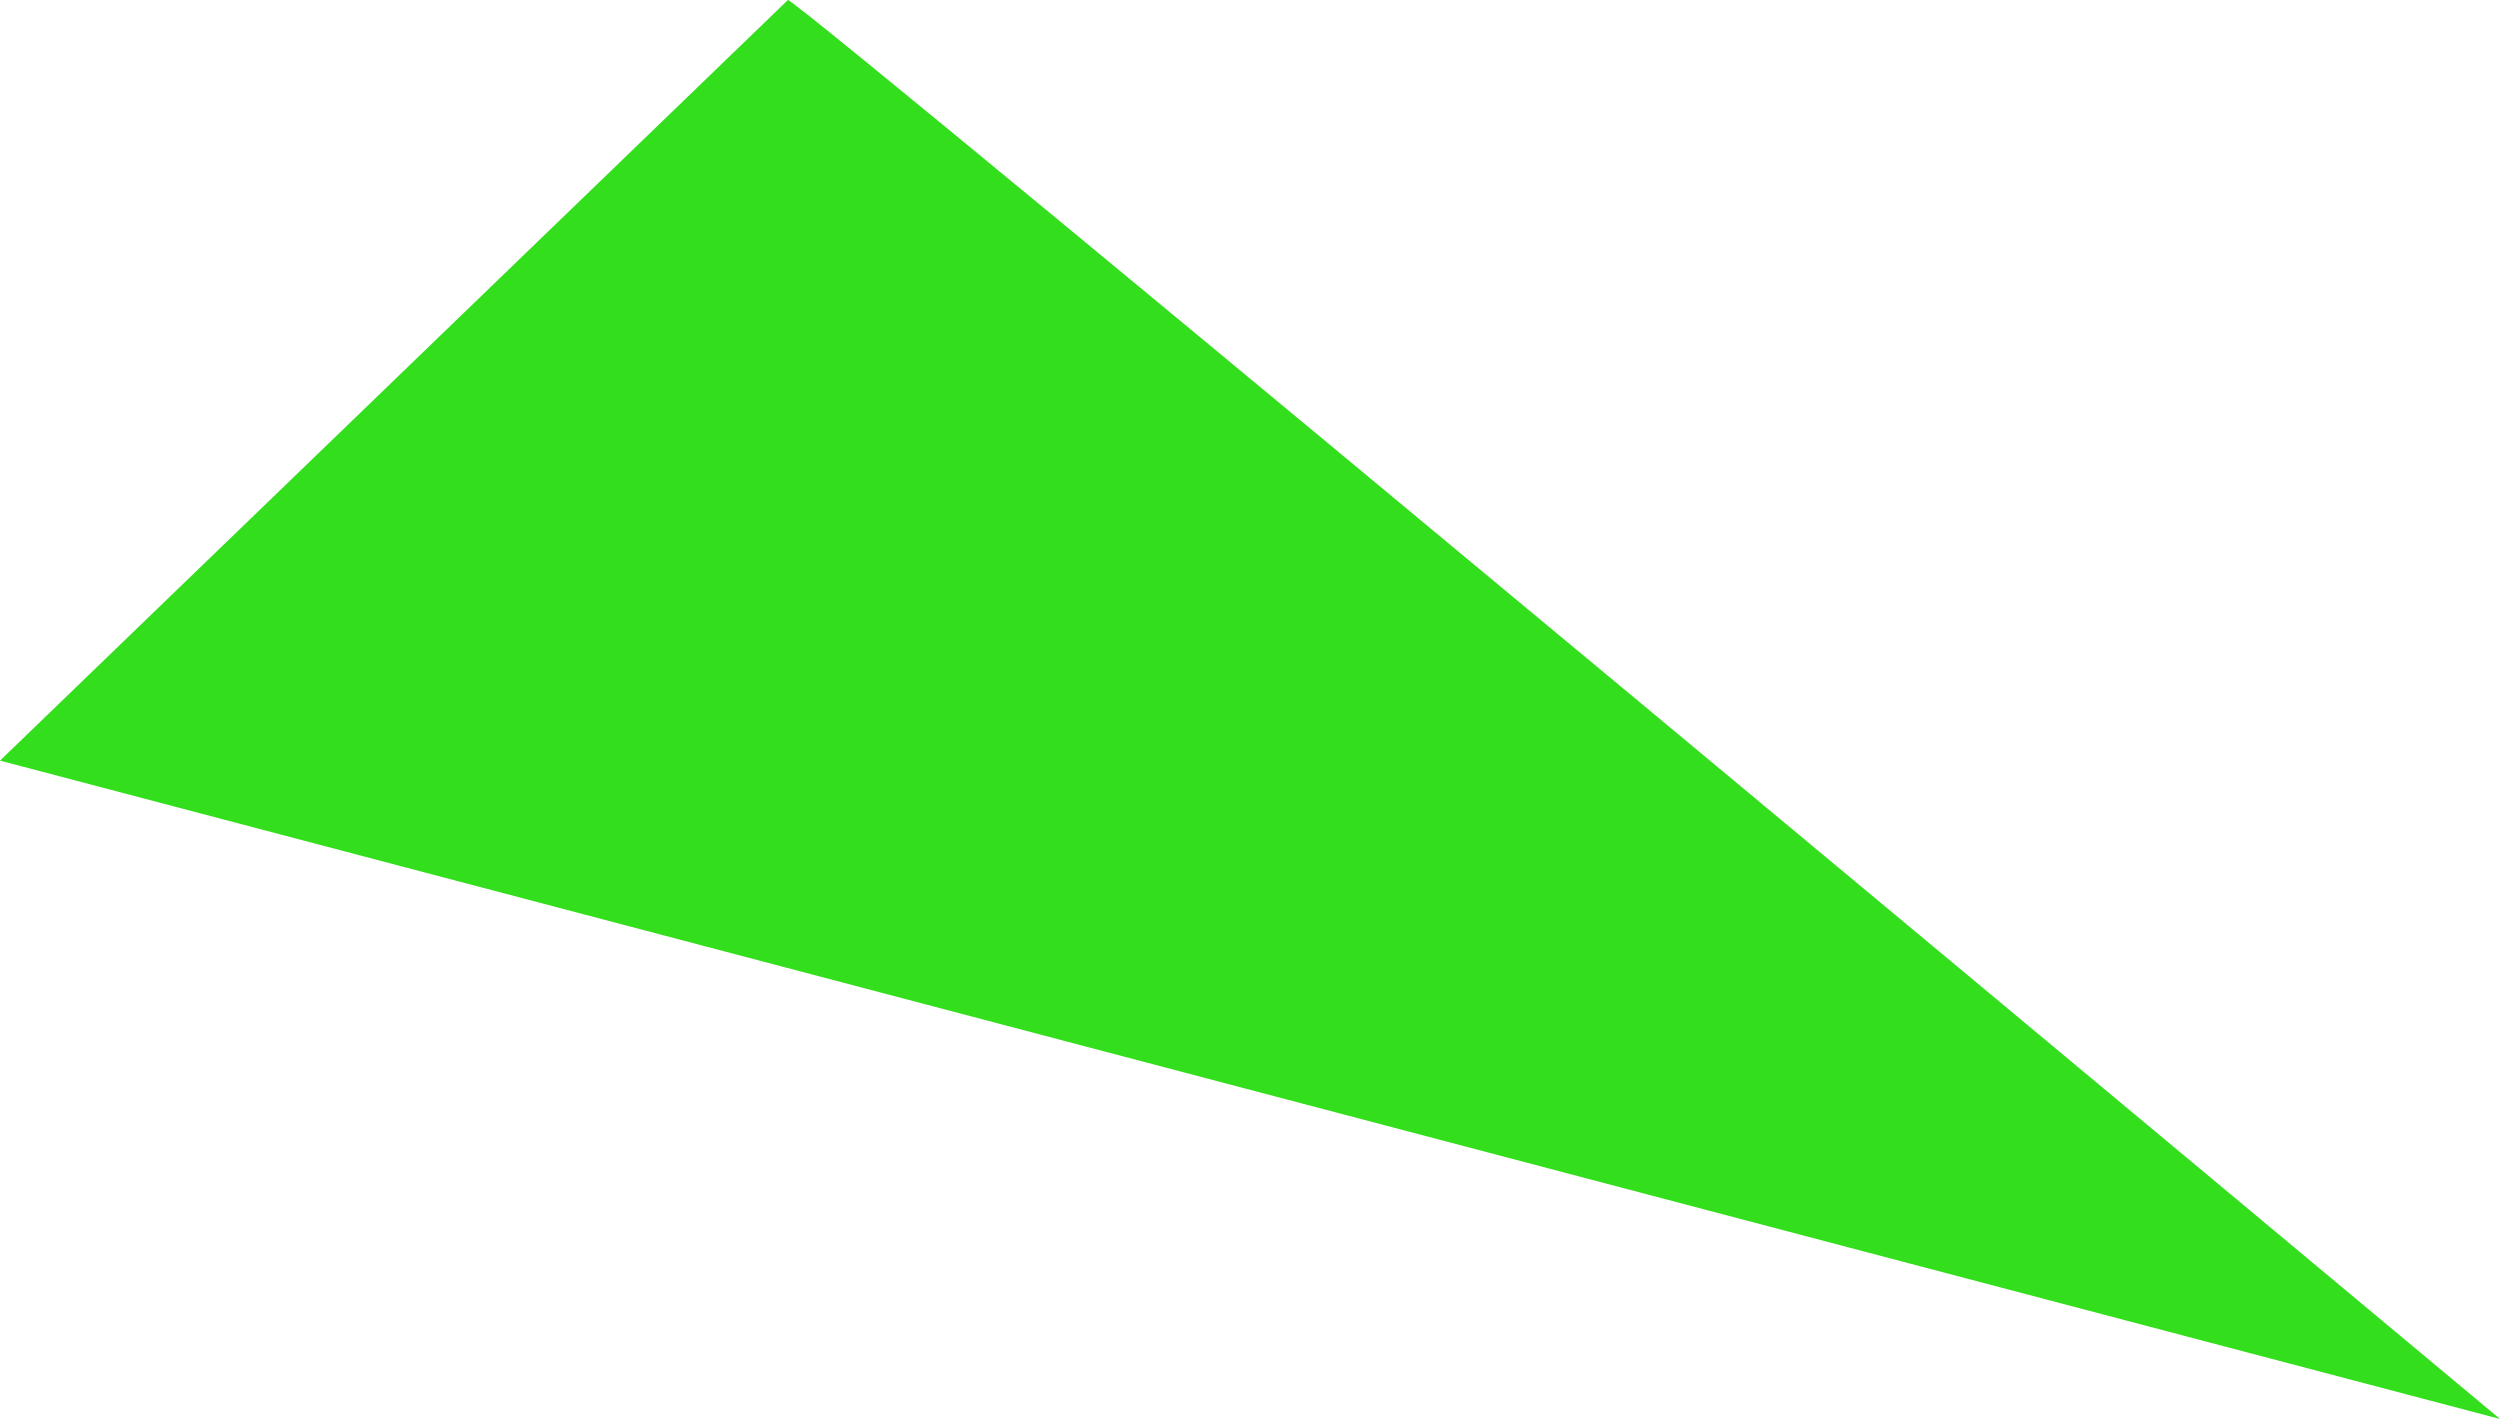 <svg xmlns="http://www.w3.org/2000/svg" width="710.141" height="403.068" viewBox="0 0 710.141 403.068">
  <path id="パス_76" data-name="パス 76" d="M17642.947,1998.974l223.793-216.043c0-2.878,486.348,403.053,486.348,403.053Z" transform="translate(-17642.947 -1782.916)" fill="#33de1d" style="mix-blend-mode: multiply;isolation: isolate"/>
</svg>
